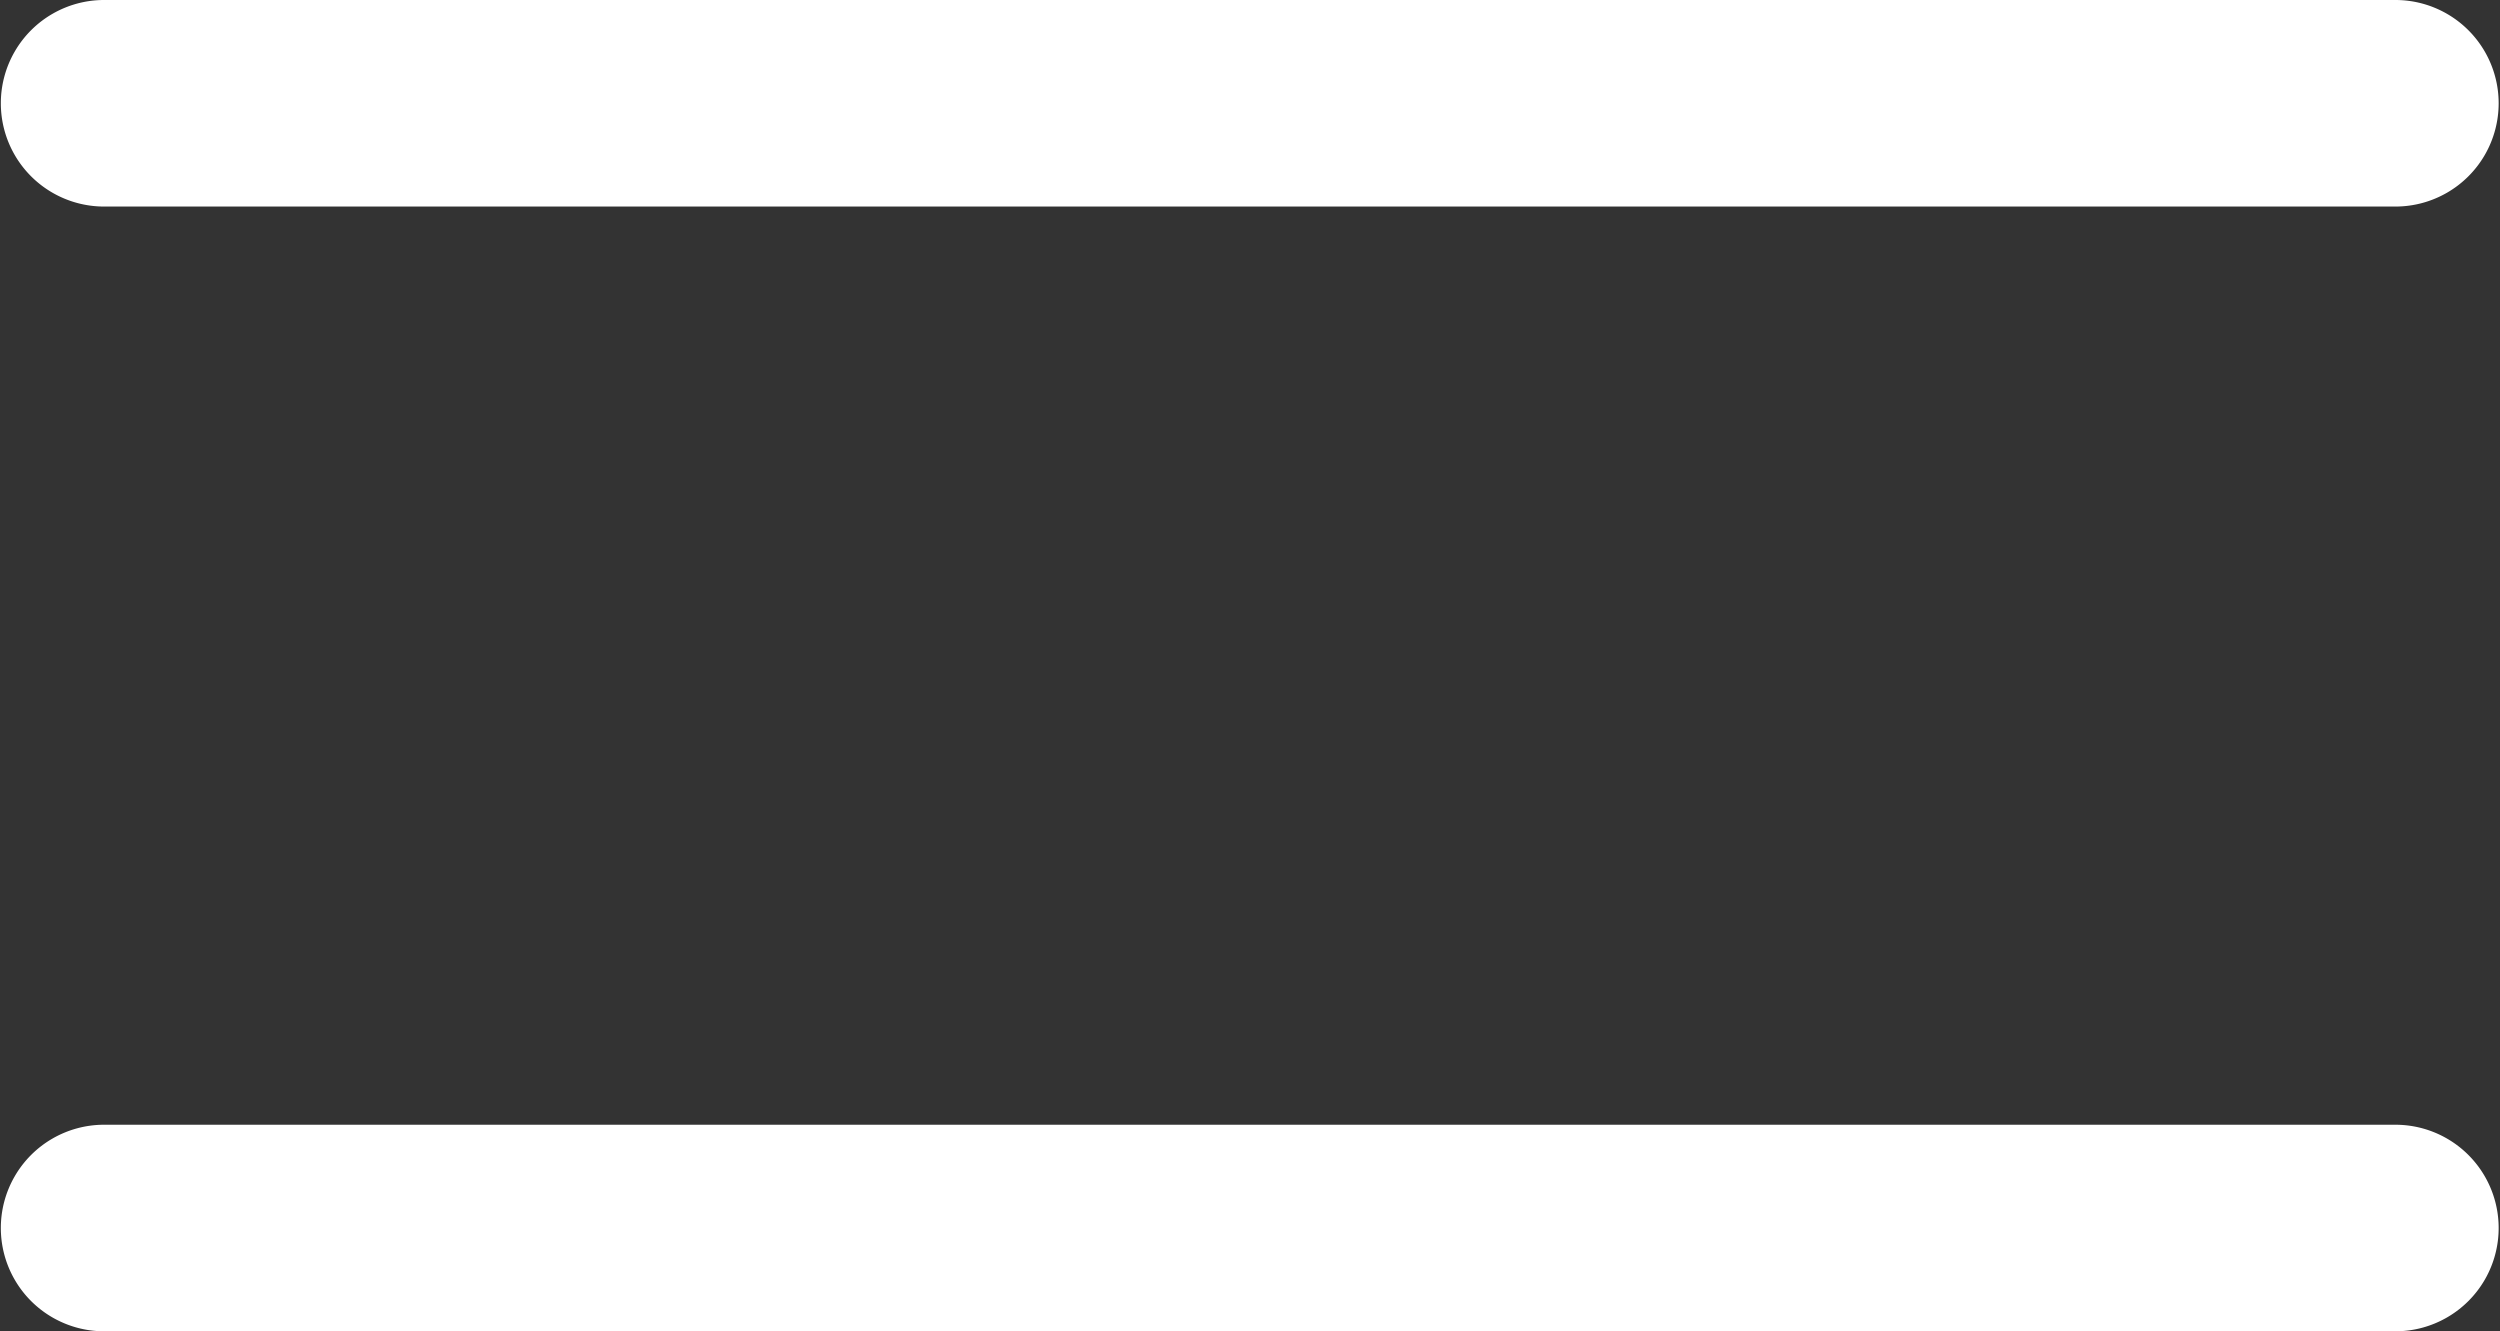 <svg xmlns="http://www.w3.org/2000/svg" width="14.839" height="7.903" viewBox="0 0 14.839 7.903">
  <rect x="0" y="0" width="14.839" height="7.903" fill="#333333" stroke="none"/>
  <g id="Icon_ion-ios-menu" data-name="Icon ion-ios-menu" transform="translate(-4.5 -6.125)">
    <path id="Path_161" data-name="Path 161" d="M18.72,11.351H5.118a.613.613,0,1,1,0-1.226h13.6a.613.613,0,1,1,0,1.226Z" transform="translate(0 -4)" fill="#fff"/>
    <path id="Path_162" data-name="Path 162" d="M18.72,18.1H5.118a.613.613,0,1,1,0-1.226h13.6a.613.613,0,1,1,0,1.226Z" transform="translate(0 -4.073)" fill="#fff"/>
  </g>
</svg>
